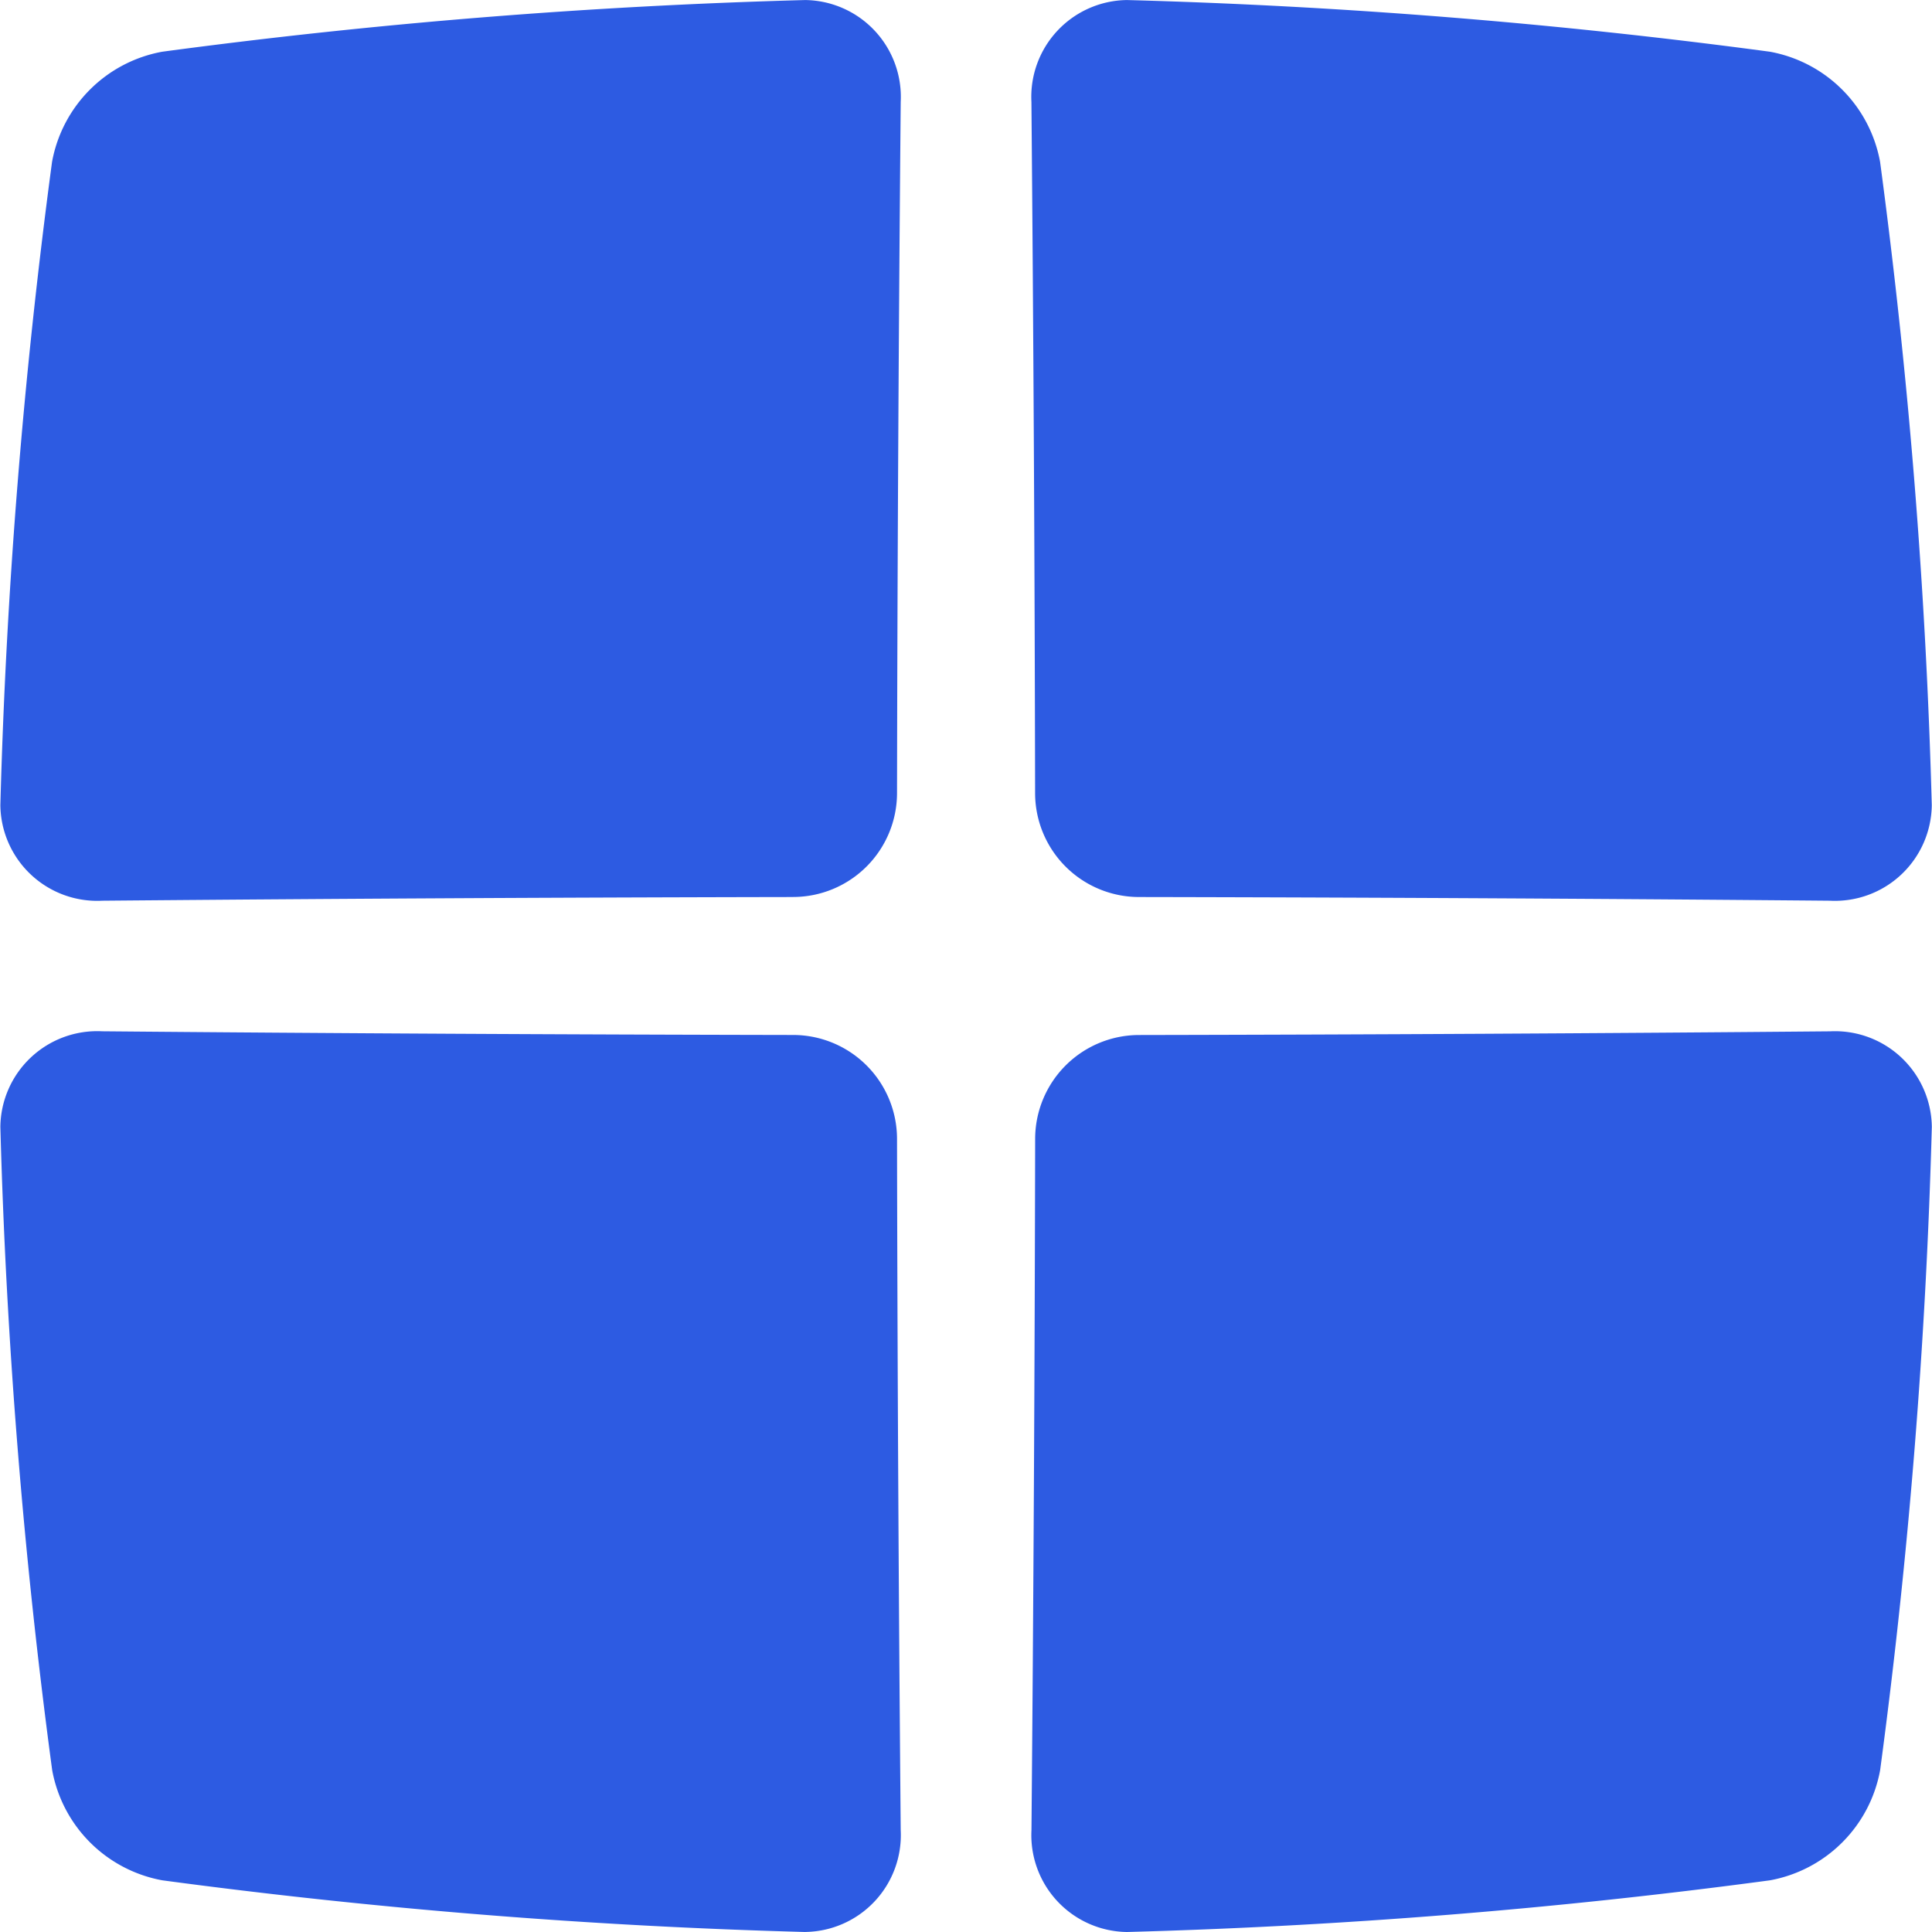 <?xml version="1.0" encoding="utf-8"?>
<svg width="800px" height="800px" viewBox="-0.01 0 43.026 43.026" xmlns="http://www.w3.org/2000/svg">
  <path id="classify" d="M225.745,335.046q-7.695-.068-15.39-.082a2.316,2.316,0,0,1-2.311-2.312q-.014-7.7-.082-15.395a2.157,2.157,0,0,1,2.126-2.269,135.018,135.018,0,0,1,14.321,1.151,3.051,3.051,0,0,1,2.453,2.454,135.162,135.162,0,0,1,1.151,14.326A2.157,2.157,0,0,1,225.745,335.046Zm-22.817,22.967a135.021,135.021,0,0,1-14.321-1.151,3.051,3.051,0,0,1-2.453-2.454A135.109,135.109,0,0,1,185,340.081a2.157,2.157,0,0,1,2.268-2.127q7.695.068,15.39.082a2.316,2.316,0,0,1,2.311,2.312q.014,7.7.082,15.395A2.157,2.157,0,0,1,202.927,358.012Zm-.267-23.049q-7.695.014-15.39.082A2.157,2.157,0,0,1,185,332.919a135.109,135.109,0,0,1,1.151-14.326,3.051,3.051,0,0,1,2.453-2.454,135.021,135.021,0,0,1,14.321-1.151,2.157,2.157,0,0,1,2.126,2.269q-.069,7.7-.082,15.395A2.316,2.316,0,0,1,202.66,334.963Zm7.695,3.073q7.695-.014,15.39-.082a2.157,2.157,0,0,1,2.268,2.127,135.162,135.162,0,0,1-1.151,14.326,3.051,3.051,0,0,1-2.453,2.454,135.018,135.018,0,0,1-14.321,1.151,2.157,2.157,0,0,1-2.126-2.269q.068-7.7.082-15.395A2.316,2.316,0,0,1,210.355,338.037Z" transform="translate(-185.002 -314.987)" fill="#2d5be2"/>
</svg>